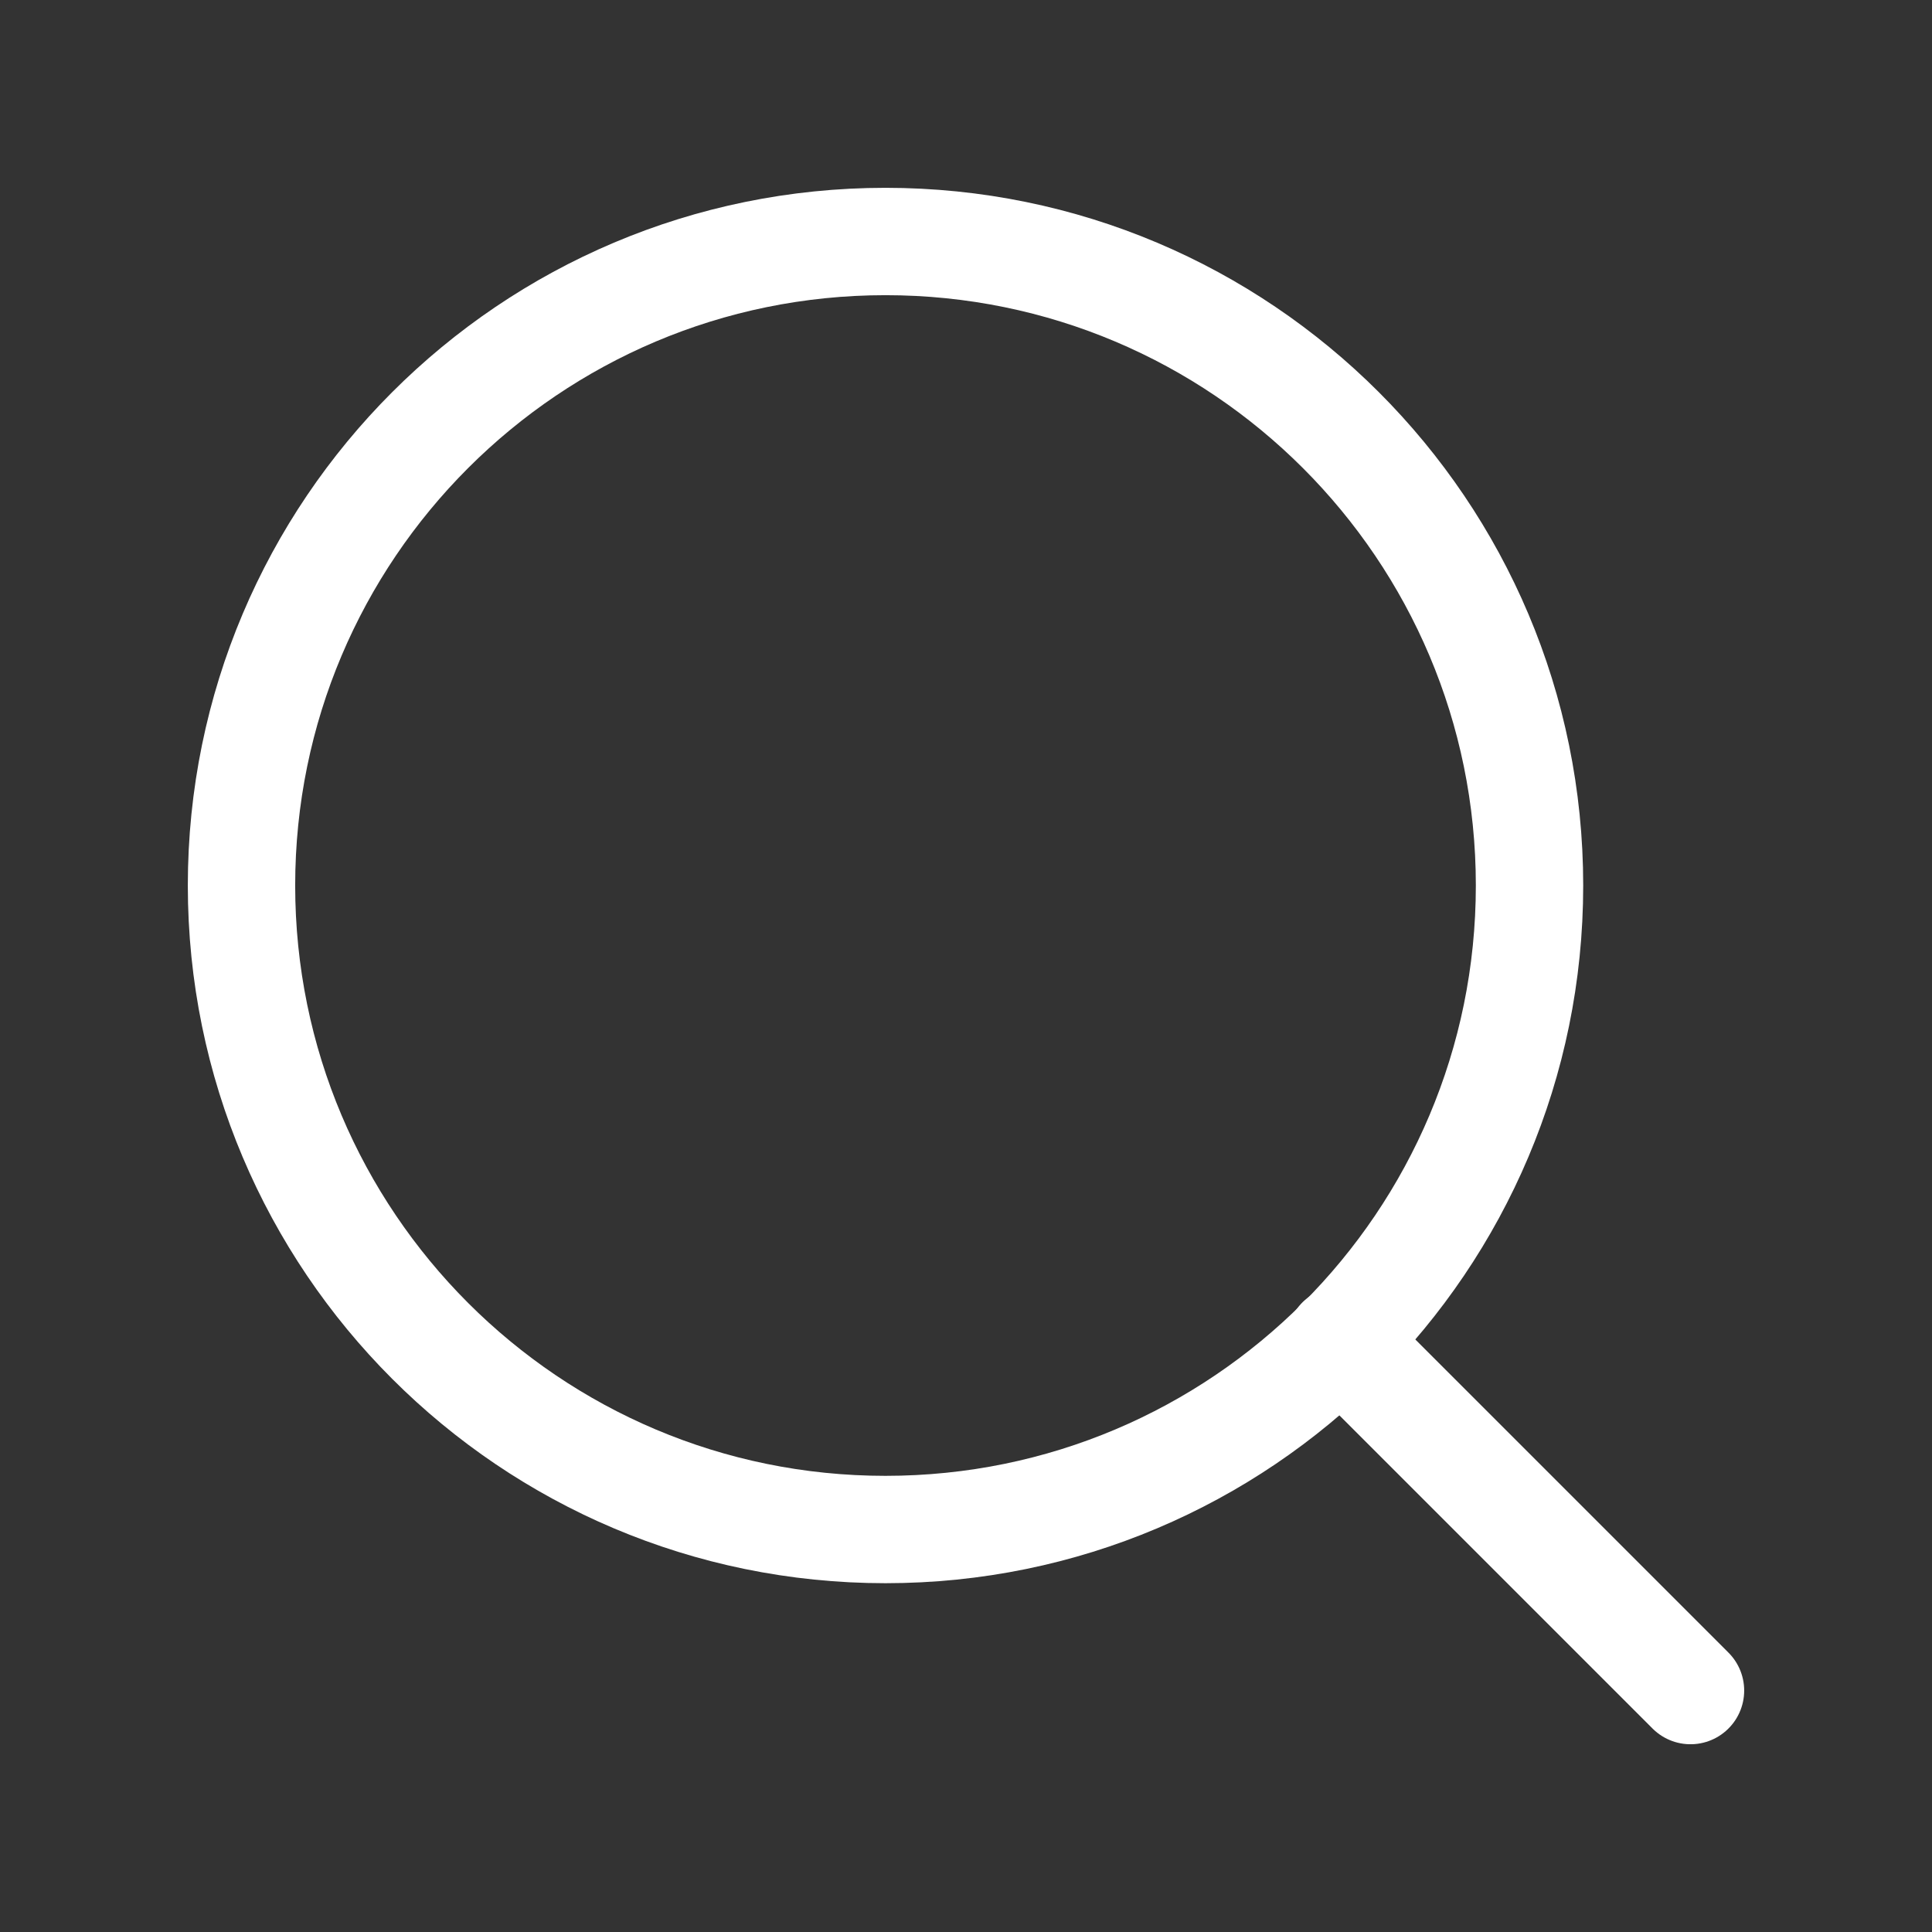 <svg width="28" height="28" viewBox="0 0 28 28" fill="none" xmlns="http://www.w3.org/2000/svg">
<rect x="0" y="0" width="28" height="28" fill="#333333" stroke="none"/>
<path d="M12.833 22.167C17.988 22.167 22.167 17.988 22.167 12.833C22.167 7.679 17.988 3.5 12.833 3.5C7.679 3.5 3.5 7.679 3.5 12.833C3.5 17.988 7.679 22.167 12.833 22.167Z" stroke="white" stroke-width="1.556" stroke-linecap="round" stroke-linejoin="round"/>
<path d="M24.5 24.501L19.425 19.426" stroke="white" stroke-width="1.556" stroke-linecap="round" stroke-linejoin="round"/>
</svg>
